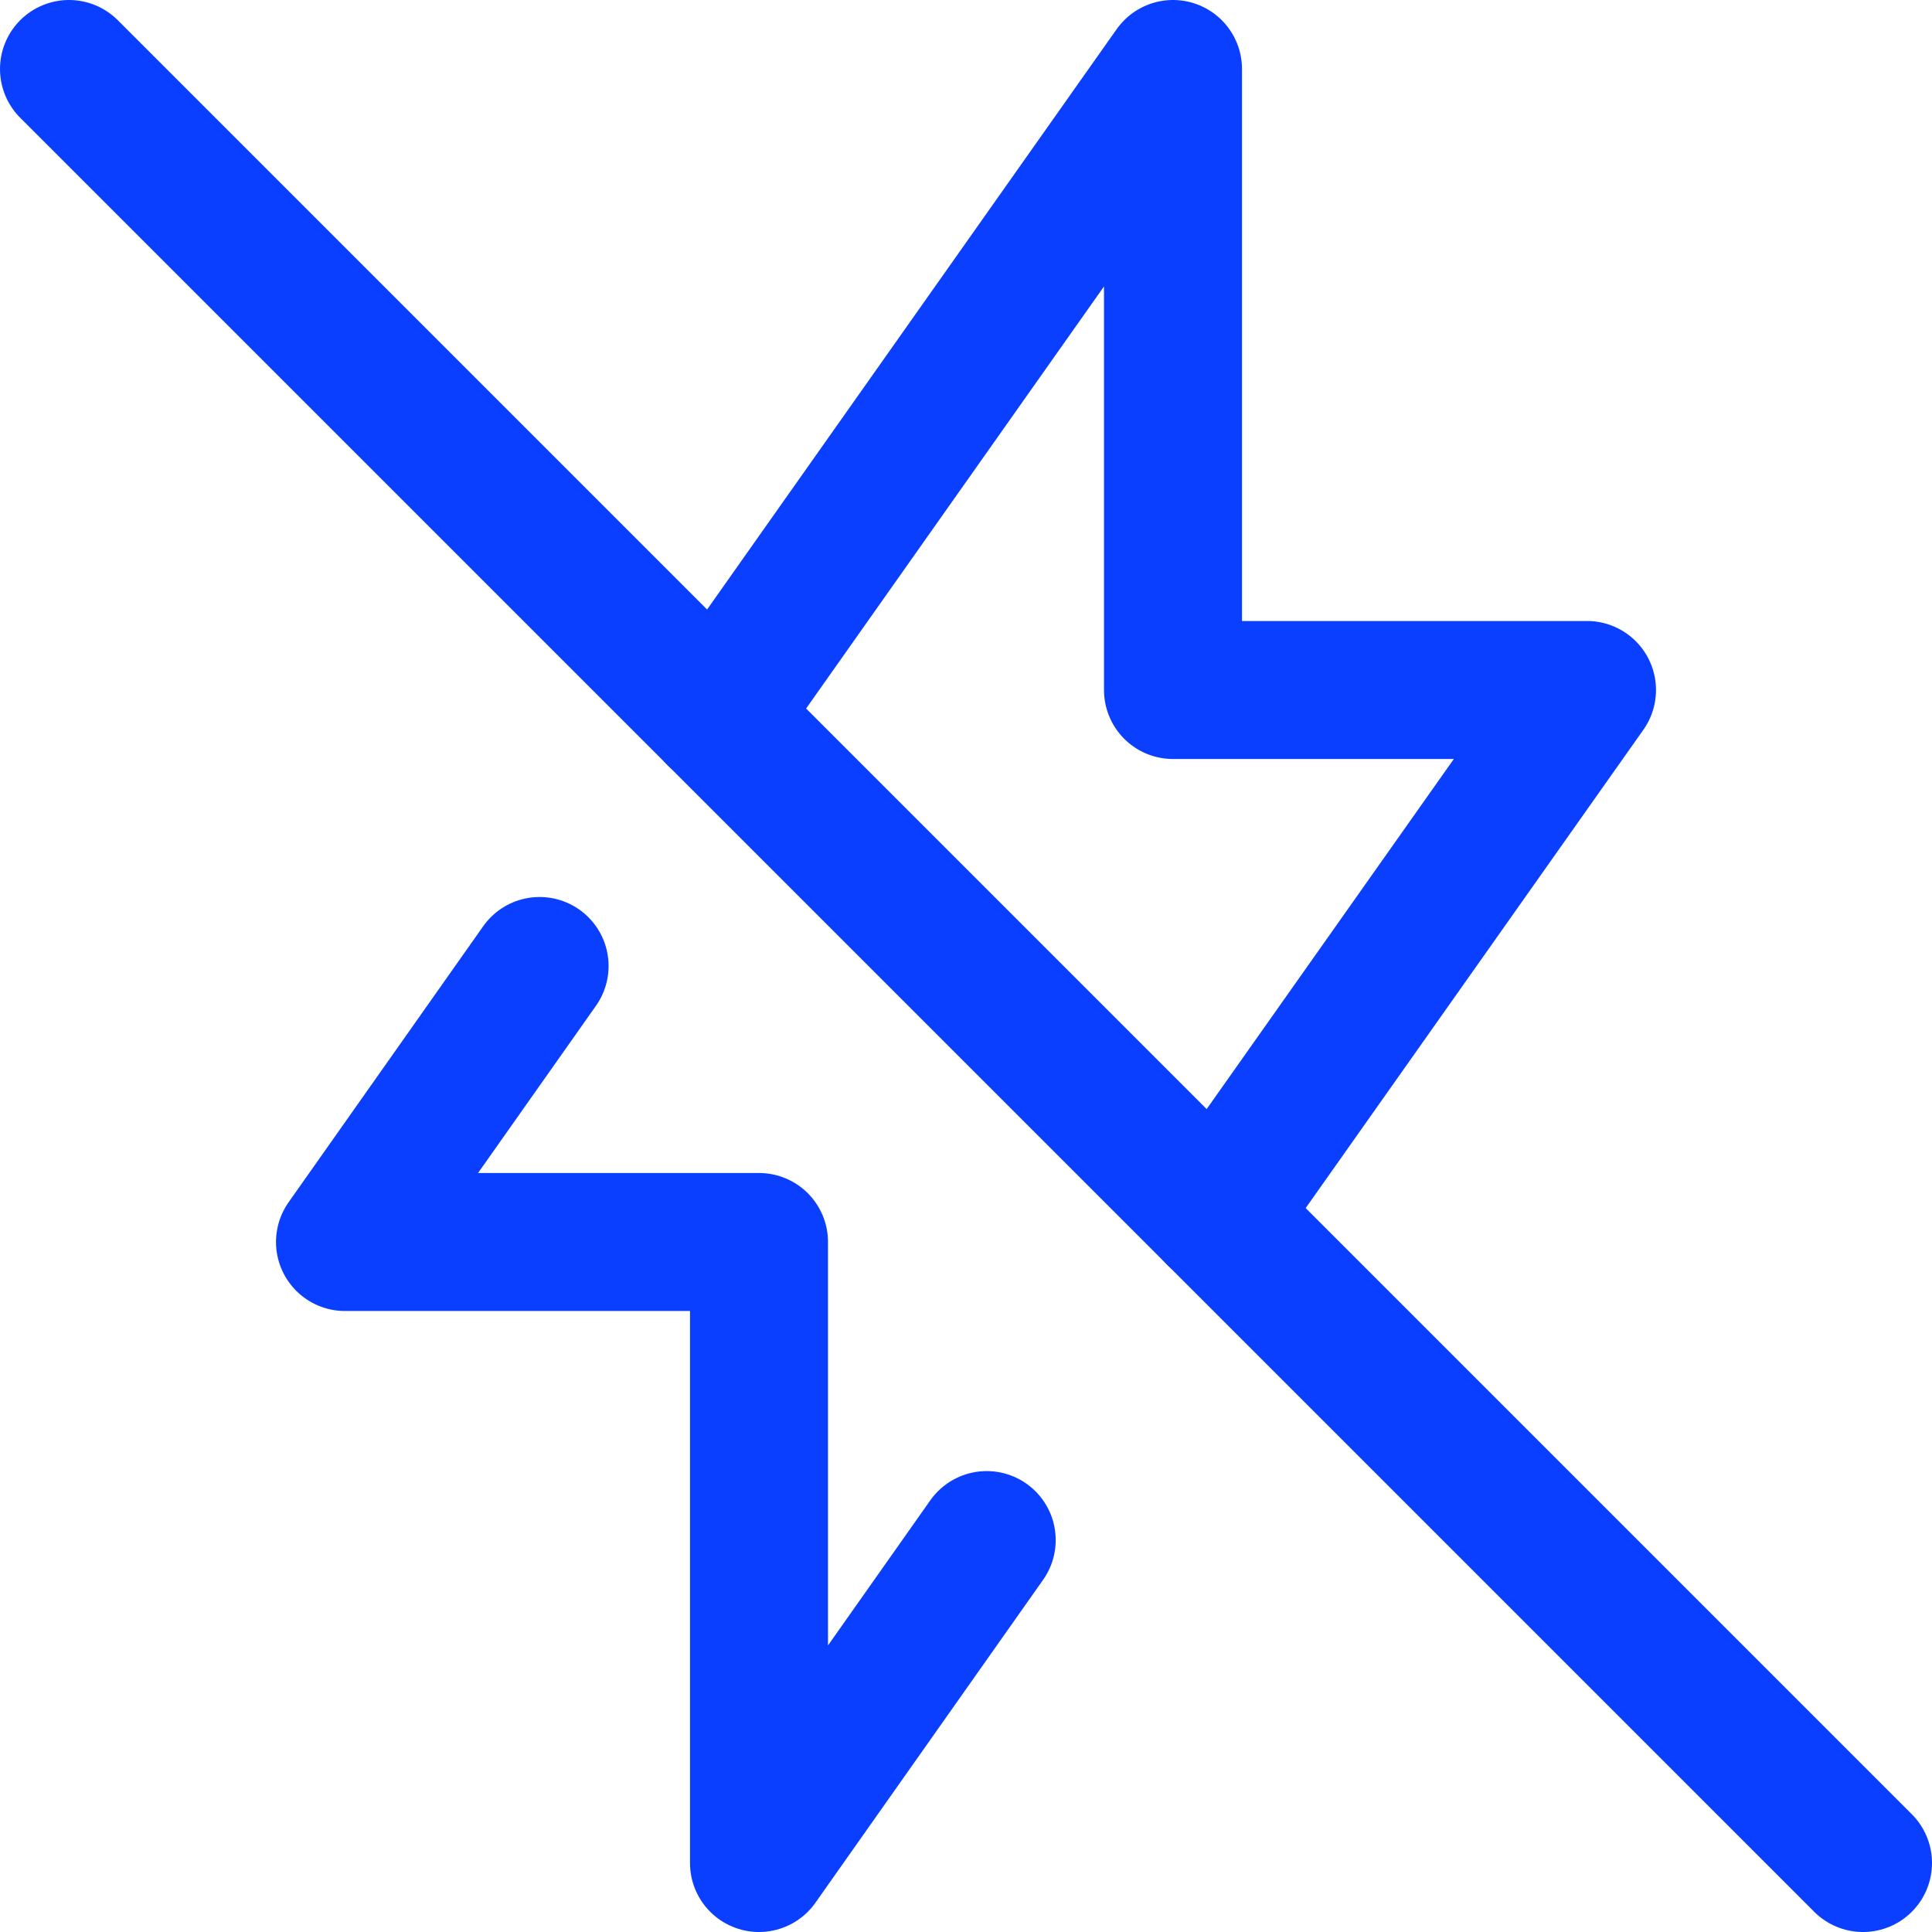 <svg width="42" height="42" viewBox="0 0 42 42" fill="none" xmlns="http://www.w3.org/2000/svg">
<g clip-path="url(#clip0_300_6)">
<path d="M1.5 1.5L40.5 40.5" stroke="#0A3FFF" stroke-width="3" stroke-linecap="round" stroke-linejoin="round"/>
<path d="M15.57 15.57L25.5 1.5V15H34.5L26.43 26.43" stroke="#0A3FFF" stroke-width="3" stroke-linecap="round" stroke-linejoin="round"/>
<path d="M21.45 33.48L16.5 40.5V27H7.5L11.73 21" stroke="#0A3FFF" stroke-width="3" stroke-linecap="round" stroke-linejoin="round"/>
</g>
<defs>
<clipPath id="clip0_300_6">
<rect width="42" height="42" fill="white"/>
</clipPath>
</defs>
</svg>
